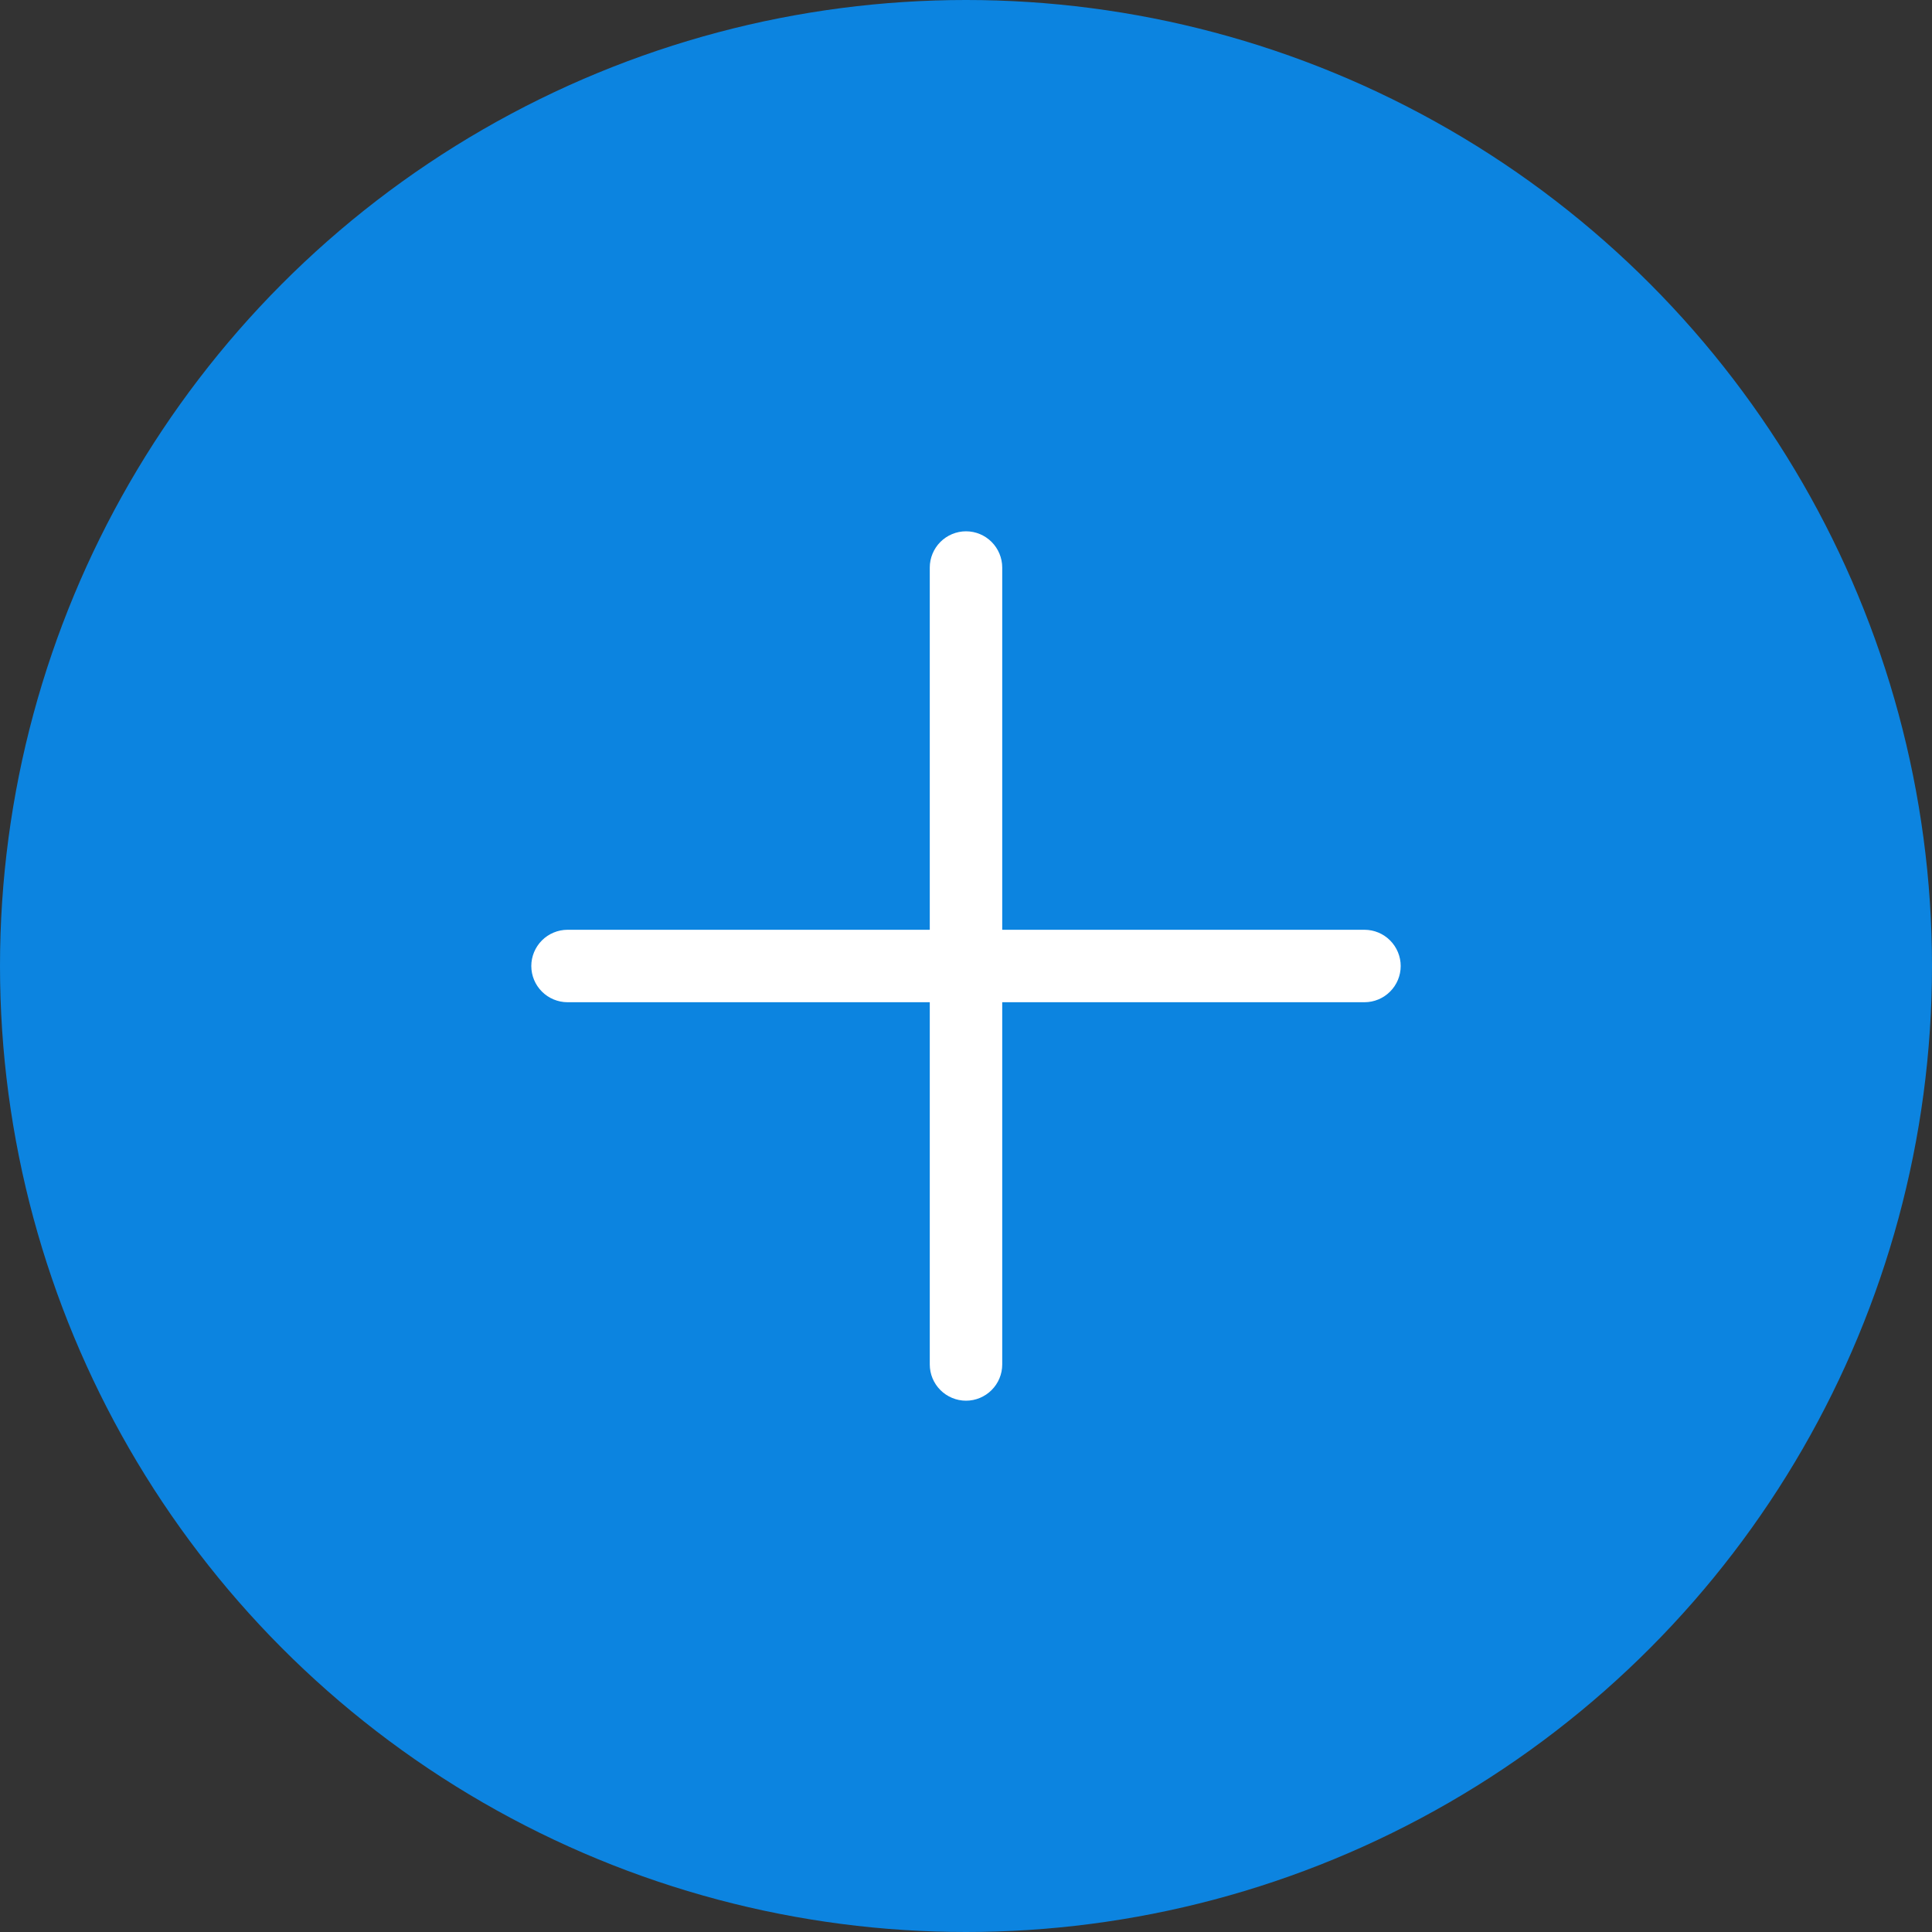<svg width="20" height="20" viewBox="0 0 20 20" fill="none" xmlns="http://www.w3.org/2000/svg">
<rect x="0" y="0" width="20" height="20" fill="#333333" stroke="none"/>
<circle cx="10" cy="10" r="10" fill="#0C84E0"/>
<path d="M14.5 10C14.5 10.1 14.46 10.195 14.39 10.265C14.32 10.335 14.225 10.375 14.125 10.375H10.375V14.125C10.375 14.225 10.335 14.32 10.265 14.39C10.195 14.46 10.1 14.5 10 14.5C9.901 14.5 9.805 14.46 9.735 14.39C9.665 14.32 9.625 14.225 9.625 14.125V10.375H5.875C5.776 10.375 5.68 10.335 5.61 10.265C5.54 10.195 5.5 10.1 5.5 10C5.5 9.901 5.54 9.805 5.61 9.735C5.68 9.665 5.776 9.625 5.875 9.625H9.625V5.875C9.625 5.776 9.665 5.68 9.735 5.61C9.805 5.54 9.901 5.5 10 5.5C10.1 5.5 10.195 5.54 10.265 5.61C10.335 5.68 10.375 5.776 10.375 5.875V9.625H14.125C14.225 9.625 14.32 9.665 14.39 9.735C14.46 9.805 14.5 9.901 14.5 10Z" fill="white"/>
</svg>
